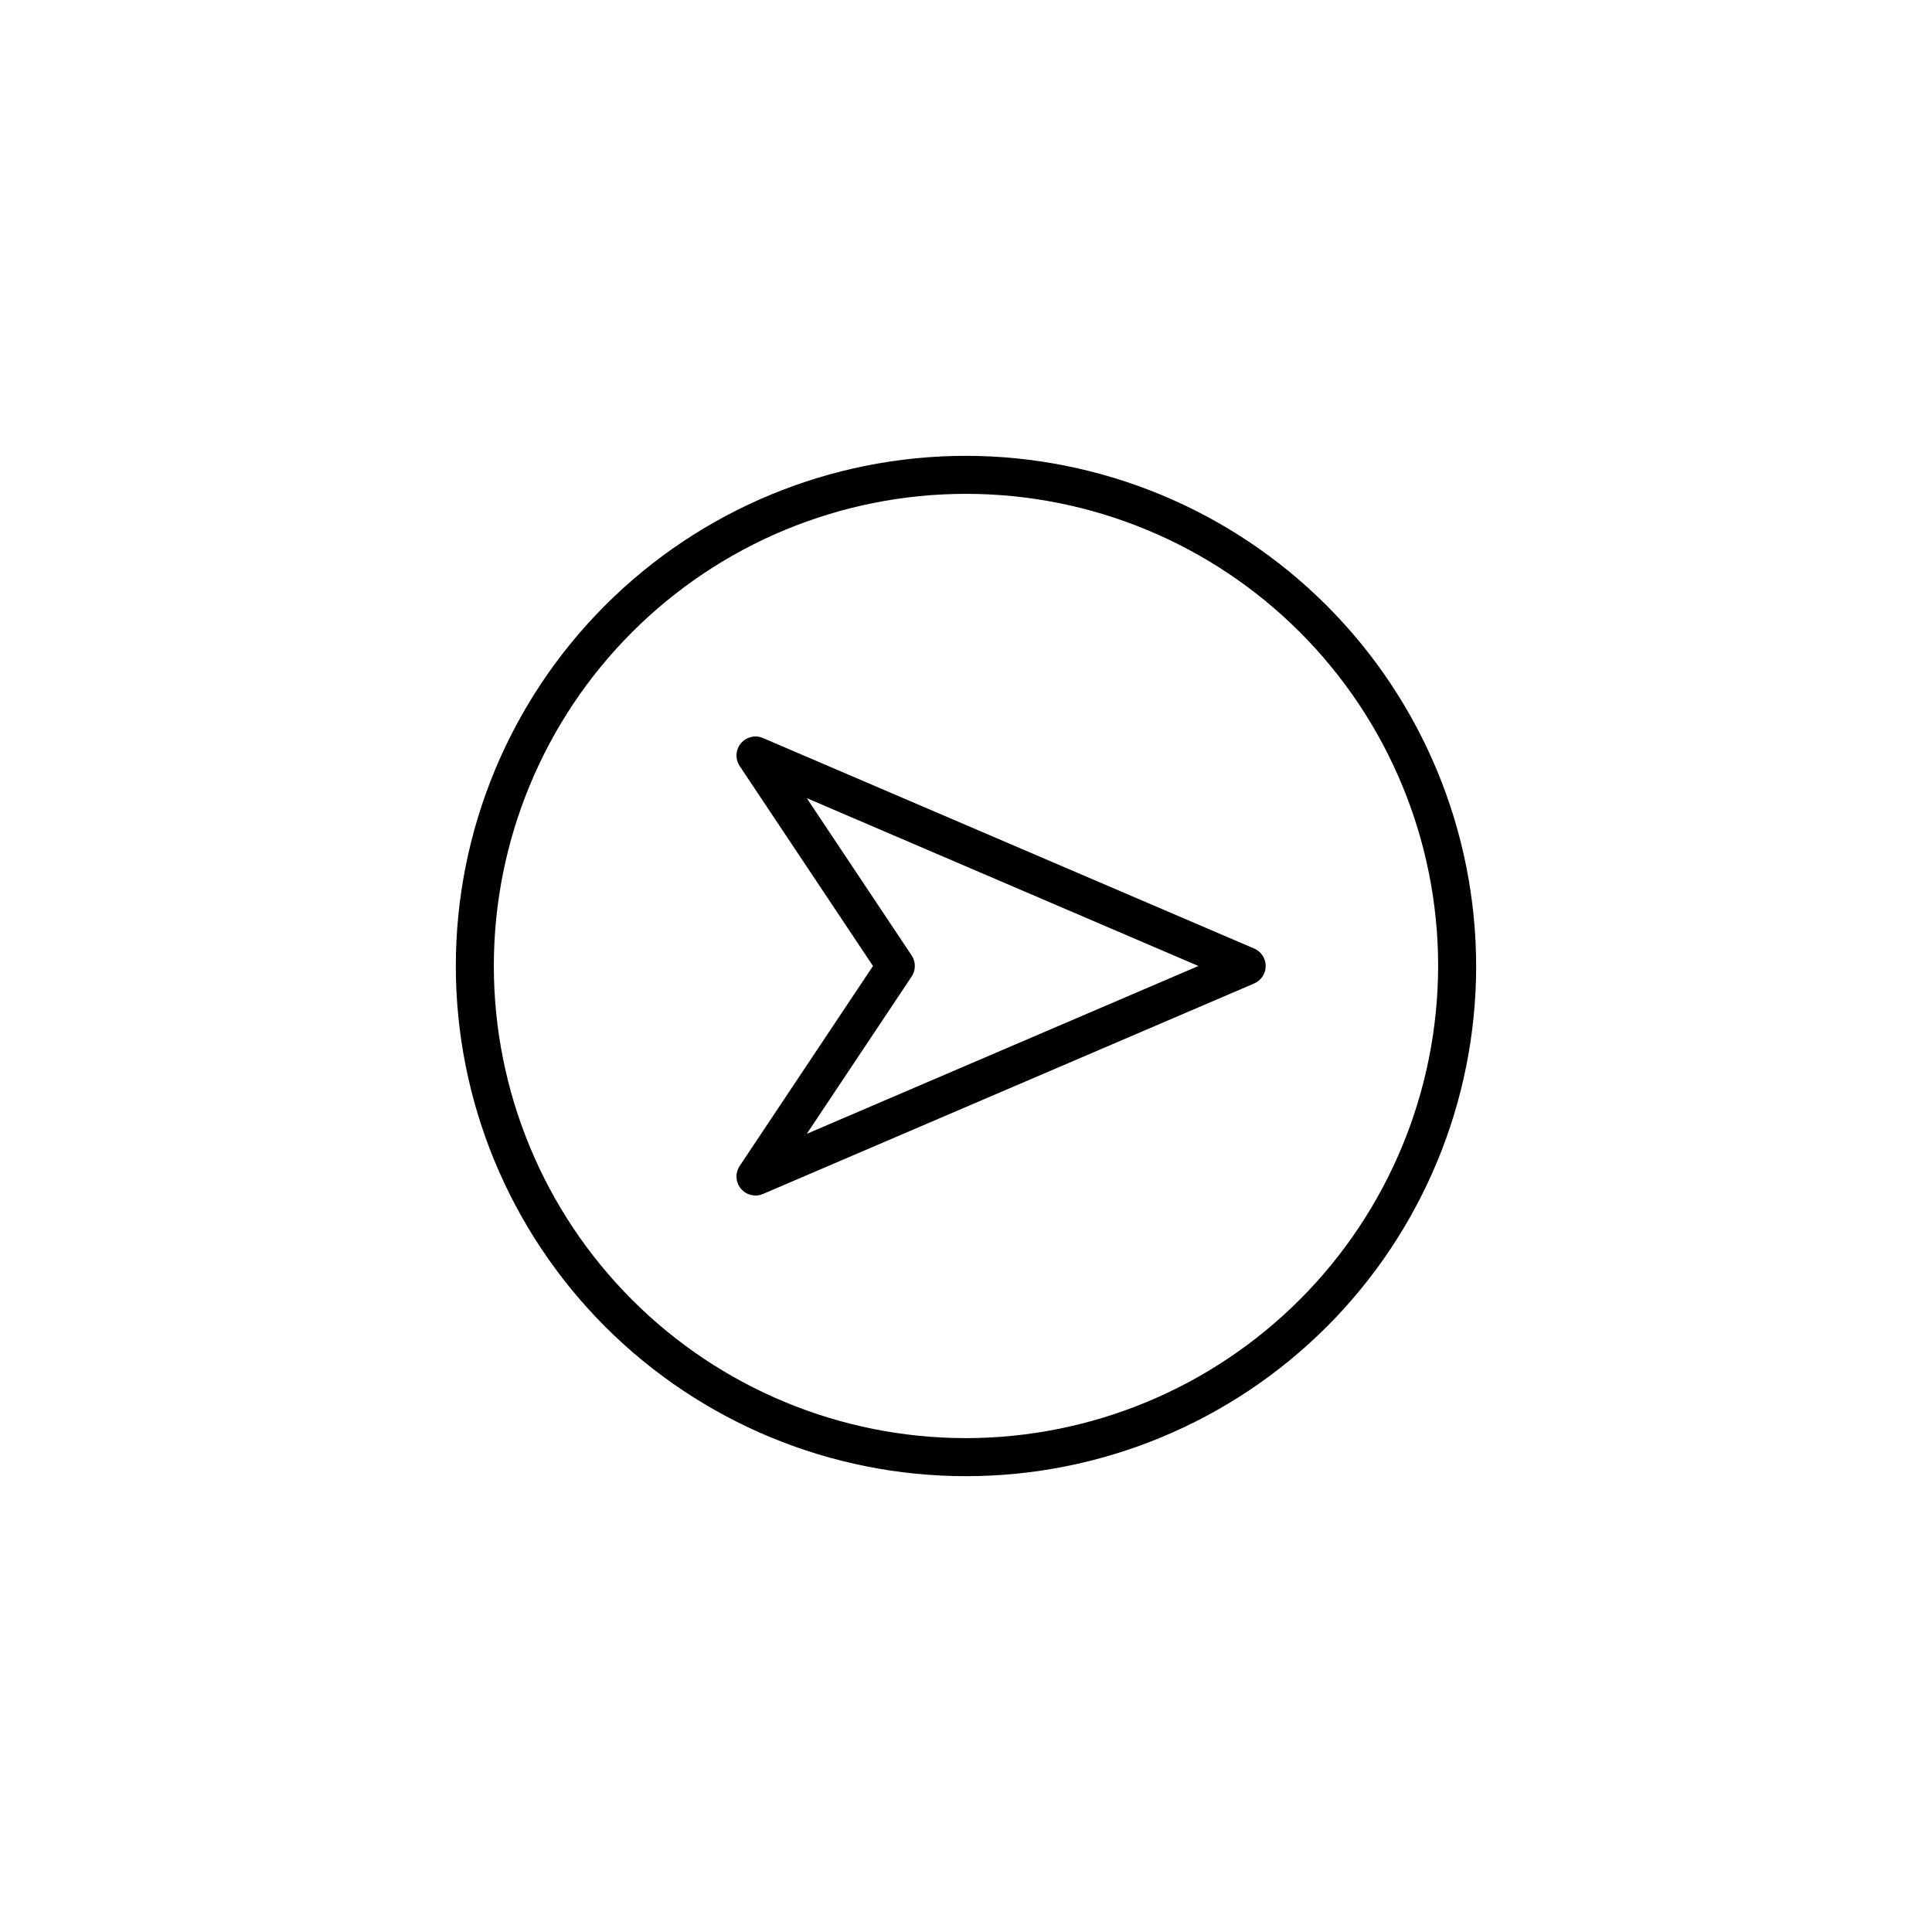 <?xml version="1.0" encoding="UTF-8"?>
<!-- Uploaded to: ICON Repo, www.svgrepo.com, Generator: ICON Repo Mixer Tools -->
<svg fill="#000000" width="800px" height="800px" version="1.1" viewBox="144 144 512 512" xmlns="http://www.w3.org/2000/svg">
 <g>
  <path d="m400 264.8c-35.859 0-70.246 14.246-95.602 39.598-25.355 25.355-39.602 59.746-39.602 95.602 0 35.855 14.242 70.246 39.598 95.602 25.355 25.355 59.742 39.598 95.598 39.602 35.859 0 70.246-14.246 95.602-39.598 25.355-25.355 39.602-59.742 39.602-95.602-0.039-35.844-14.297-70.211-39.641-95.555-25.348-25.348-59.711-39.605-95.555-39.648zm0 260.32c-33.188 0-65.012-13.18-88.477-36.645-23.469-23.465-36.648-55.293-36.652-88.477 0-33.188 13.184-65.012 36.648-88.477 23.465-23.465 55.293-36.648 88.477-36.648 33.188 0 65.012 13.184 88.477 36.648 23.465 23.465 36.648 55.293 36.648 88.477-0.039 33.172-13.234 64.977-36.688 88.434-23.457 23.457-55.262 36.652-88.434 36.688z"/>
  <path d="m476.36 395.37-130.16-55.781 0.004-0.004c-2.051-0.875-4.434-0.301-5.859 1.41-1.422 1.715-1.555 4.16-0.316 6.016l35.324 52.988-35.324 52.988c-1.238 1.855-1.109 4.305 0.316 6.019 1.426 1.711 3.809 2.285 5.859 1.406l130.16-55.781-0.004-0.004c1.855-0.793 3.059-2.613 3.059-4.629s-1.203-3.836-3.059-4.629zm-118.55 49.105 27.789-41.684v0.004c1.125-1.695 1.125-3.898 0-5.59l-27.789-41.684 103.78 44.477z"/>
 </g>
</svg>